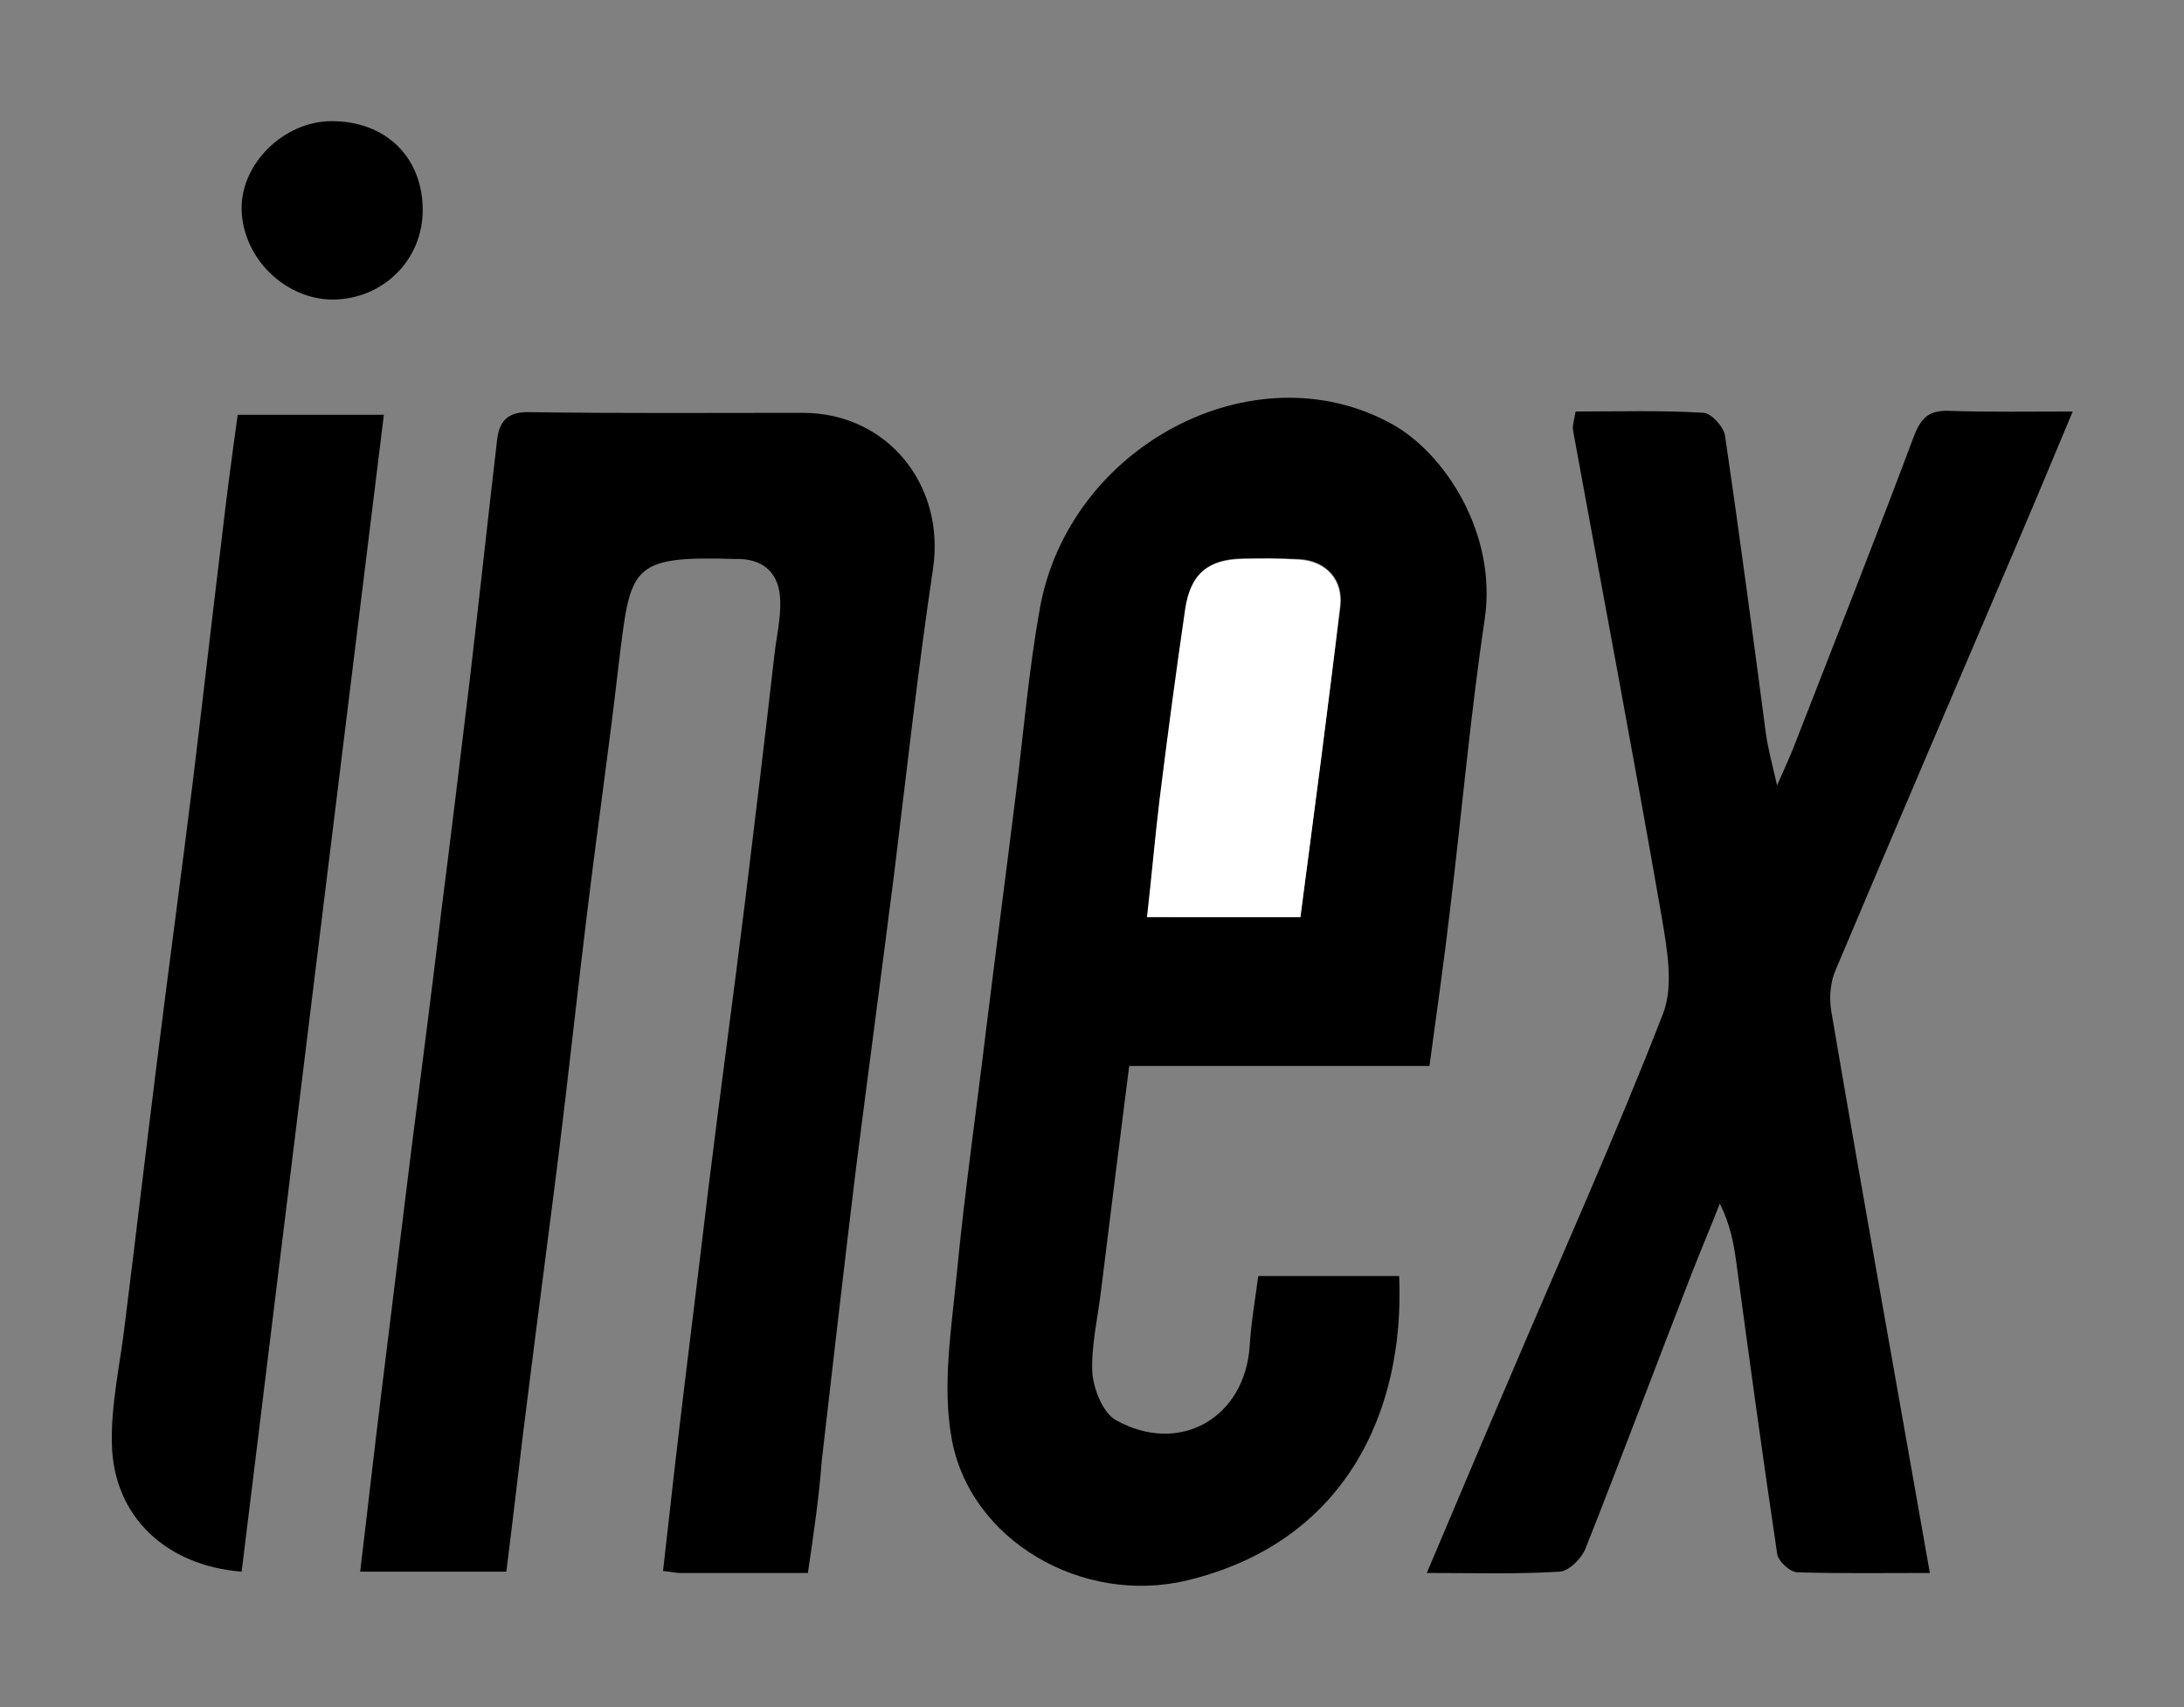 <?xml version="1.0" encoding="utf-8"?>
<!-- Generator: Adobe Illustrator 25.4.8, SVG Export Plug-In . SVG Version: 6.00 Build 0)  -->
<svg version="1.1" id="Layer_1" xmlns="http://www.w3.org/2000/svg" xmlns:xlink="http://www.w3.org/1999/xlink" x="0px" y="0px"
	 viewBox="0 0 331.7 259.3" style="enable-background:new 0 0 331.7 259.3;" xml:space="preserve">
<rect x="0" y="0" width="331.7" height="259.3" fill="#808080" stroke="none"/>
<style type="text/css">
	.st0{fill:#FFFFFF;}
</style>
<g>
	<path d="M122.7,238.9c-6.8,0-13.2,0-19.5,0c-0.6,0-1.3-0.2-2.5-0.3c0.8-6.9,1.5-13.5,2.3-20.2c1.5-12.7,3.1-25.3,4.6-38
		c1.8-14.6,3.8-29.2,5.6-43.8c1.5-12.3,3-24.7,4.4-37c0.3-2.8,1-5.6,0.9-8.4c-0.1-3.8-2.2-6.2-6.2-6.3c-0.2,0-0.3,0-0.5,0
		c-16.4-0.5-16,1.1-17.9,16.5c-1.4,12.3-3.2,24.6-4.7,37c-1.5,12.2-2.8,24.3-4.3,36.5c-1.5,12-3.1,24-4.6,36
		c-1.2,9.2-2.2,18.4-3.4,27.8c-7.5,0-14.6,0-22.2,0c1.1-9.1,2.1-18.1,3.2-27c1.5-12.2,3-24.3,4.5-36.5c1.6-12.5,3.2-24.9,4.7-37.4
		c1.5-11.7,2.9-23.4,4.3-35c1.4-12,2.7-24,4.1-36c0.3-2.7,1.5-4.3,4.9-4.2c13.8,0.2,27.7,0.1,41.5,0.1c12.9,0,21.7,11,19.8,23.7
		c-2.3,15.4-4,30.8-5.9,46.3c-1.9,14.9-3.9,29.9-5.8,44.8c-1.8,14.8-3.5,29.6-5.2,44.4C124.4,227.3,123.6,232.8,122.7,238.9z"/>
	<path d="M191.1,193.8c7.5,0,14.5,0,21.4,0c0.9,20.6-8.2,40.4-32.1,46.2c-15.9,3.9-33.2-6-35.9-21.7c-1.4-8,0-16.5,0.8-24.7
		c1.2-12.5,3-25,4.5-37.5c1.5-12.1,3.1-24.3,4.6-36.4c1.1-9,1.9-18.2,3.5-27.1c4.3-24.8,32.5-39.8,53.5-28.2
		c8,4.4,16,16.6,14.1,29.6c-2.2,14.7-3.5,29.6-5.3,44.4c-0.9,7.7-2,15.4-3.1,23.5c-15.3,0-30.3,0-45.6,0c-1.5,11.7-2.9,23-4.3,34.3
		c-0.5,4.1-1.5,8.3-1.3,12.3c0.2,2.5,1.6,6.1,3.6,7.2c9.7,5.4,19.6-0.4,20.3-11.3C190,201,190.6,197.6,191.1,193.8z M197.5,139.3
		c2.1-16,4.1-31.6,6.1-47.2c0.5-4.1-2.2-7-6.3-7.2c-2.8-0.1-5.7-0.1-8.5-0.1c-5.3,0.1-7.9,2.3-8.7,7.6c-1.4,9.7-2.7,19.4-3.9,29
		c-0.7,5.8-1.3,11.7-1.9,17.8C182.1,139.3,189.5,139.3,197.5,139.3z"/>
	<path d="M293.1,238.9c-7.1,0-13.6,0.1-20.1-0.1c-1.1,0-3-1.7-3.1-2.9c-2.2-14.7-4.2-29.4-6.2-44.2c-0.4-2.9-0.9-5.7-2.5-8.9
		c-1.4,3.6-2.9,7.1-4.3,10.7c-5.4,13.9-10.6,27.8-16.1,41.7c-0.6,1.5-2.5,3.4-3.9,3.5c-6.4,0.4-12.9,0.2-20.2,0.2
		c4.3-10.1,8.3-19.7,12.4-29.2c7.9-18.6,16.2-37,23.5-55.8c1.6-4.2,0.6-9.7-0.2-14.5c-4.3-24.7-9-49.4-13.5-74.1
		c-0.1-0.7,0.2-1.6,0.4-2.8c6.6,0,13.1-0.2,19.5,0.2c1.1,0.1,3,2.1,3.2,3.5c2.2,15,4.2,30.1,6.2,45.2c0.3,2.2,0.9,4.4,1.7,7.9
		c1.3-3,2.2-4.9,2.9-6.8c6-15.4,12.1-30.8,17.9-46.3c1.1-2.8,2.3-3.9,5.3-3.8c6,0.2,12,0.1,18.8,0.1c-2.9,6.9-5.5,13.2-8.2,19.5
		c-9.3,21.8-18.6,43.5-27.8,65.3c-0.8,1.8-1,4.1-0.7,6.1C282.9,181.6,288,209.9,293.1,238.9z"/>
	<path d="M36.7,238.7c-11.5-0.9-19.4-8.4-19.7-19.2c-0.2-6.2,1.3-12.5,2-18.7c1.6-12.8,3.1-25.6,4.7-38.4
		c1.8-14.6,3.8-29.2,5.6-43.8c1.5-12.3,2.9-24.7,4.4-37c0.7-6.1,1.5-12.1,2.4-18.6c7,0,14.1,0,22.2,0
		C51.1,121.4,43.9,179.9,36.7,238.7z"/>
	<path d="M50.4,18.4c8.2,0,13.8,5.5,13.8,13.5c0,7.6-6,13.5-13.6,13.6c-7.3,0-13.7-6.3-13.9-13.6C36.5,24.9,43.1,18.4,50.4,18.4z"/>
	<path class="st0" d="M197.5,139.3c-8,0-15.4,0-23.3,0c0.7-6.1,1.2-12,1.9-17.8c1.2-9.7,2.5-19.4,3.9-29c0.8-5.3,3.4-7.5,8.7-7.6
		c2.8-0.1,5.7-0.1,8.5,0.1c4.2,0.2,6.8,3.1,6.3,7.2C201.7,107.7,199.6,123.3,197.5,139.3z"/>
</g>
</svg>

